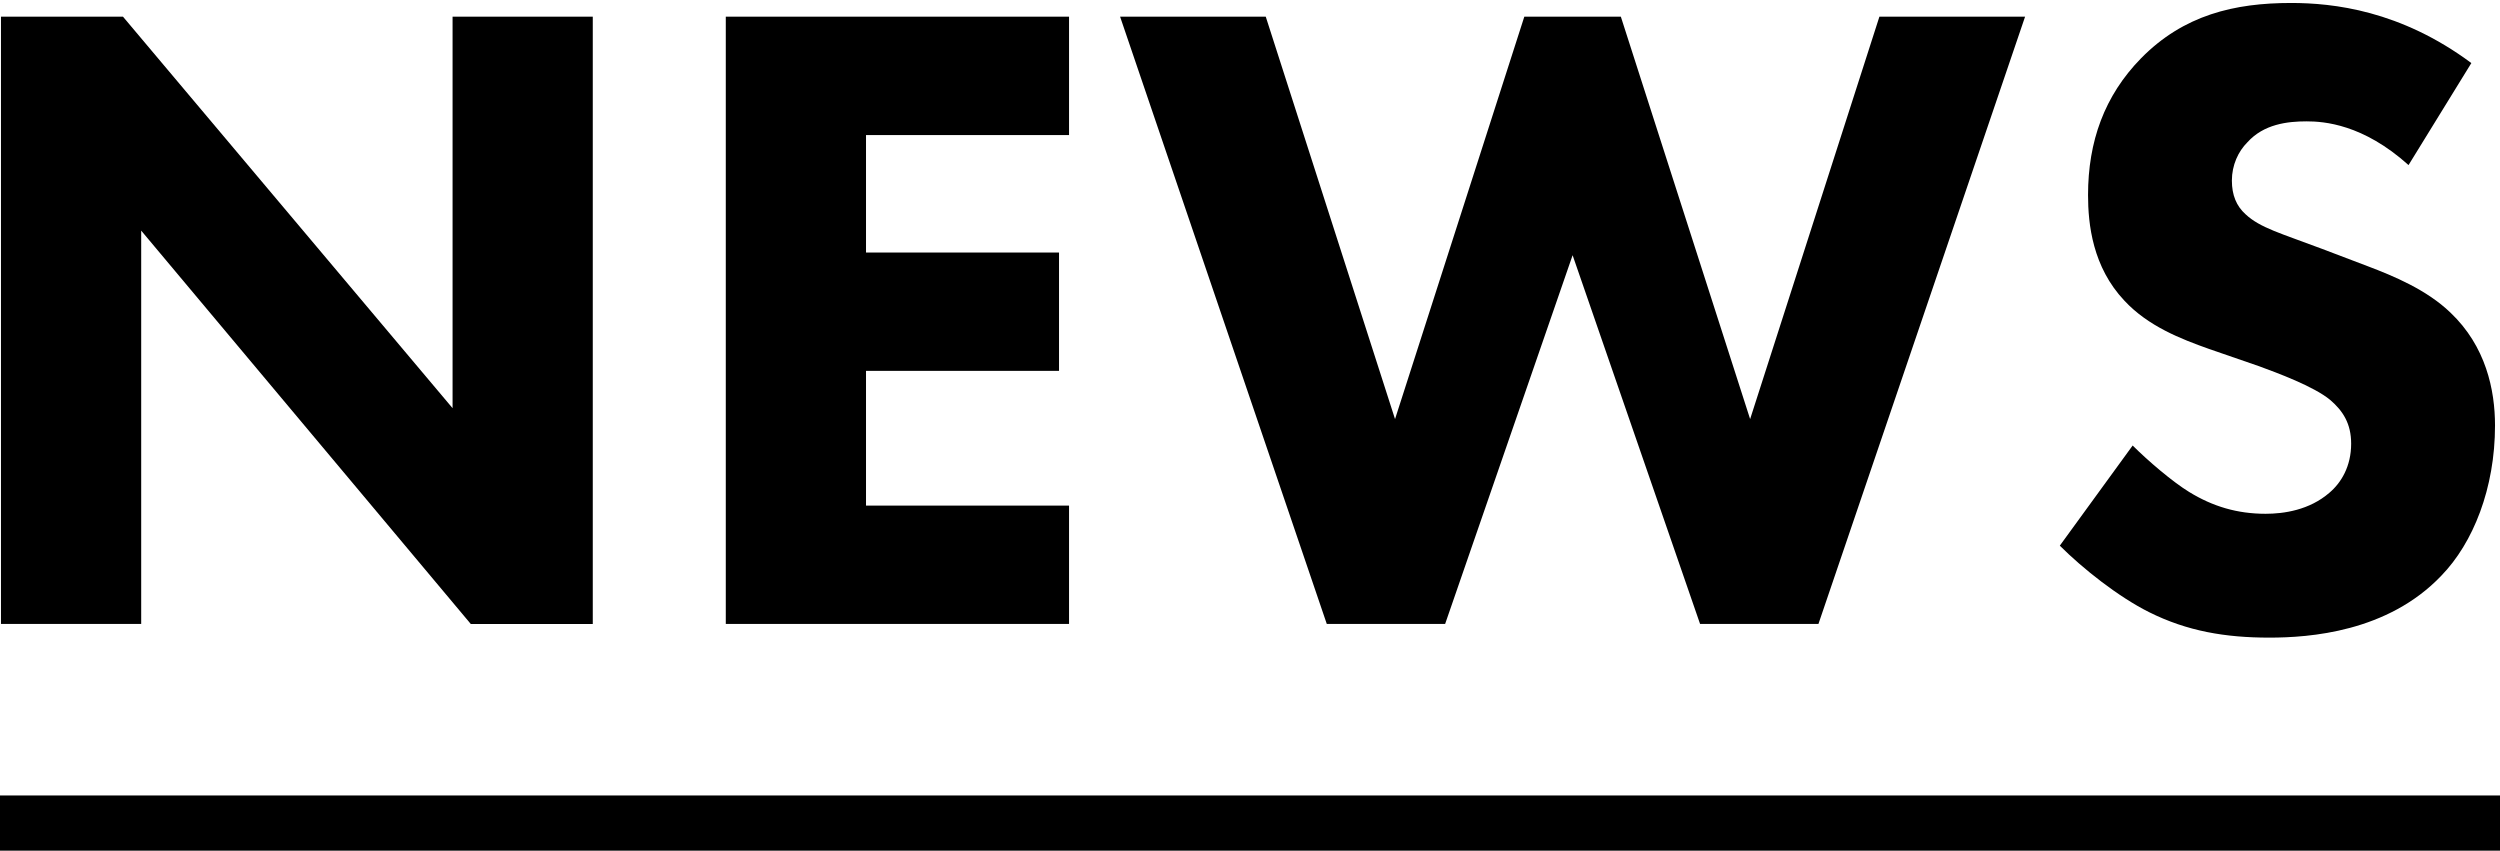 <?xml version="1.0" encoding="utf-8"?>
<!-- Generator: Adobe Illustrator 16.0.0, SVG Export Plug-In . SVG Version: 6.00 Build 0)  -->
<!DOCTYPE svg PUBLIC "-//W3C//DTD SVG 1.1//EN" "http://www.w3.org/Graphics/SVG/1.1/DTD/svg11.dtd">
<svg version="1.1" id="レイヤー_1" xmlns="http://www.w3.org/2000/svg" xmlns:xlink="http://www.w3.org/1999/xlink" x="0px"
	 y="0px" width="136px" height="46.275px" viewBox="0 0 136 46.275" enable-background="new 0 0 136 46.275" xml:space="preserve">
<rect y="43.275" width="136" height="3"/>
<g>
	<path d="M0.053,33.943V0.907H6.69l17.93,21.298V0.907h7.627v33.037h-6.637L7.681,12.546v21.397H0.053z"/>
	<path d="M58.156,7.346H47.111v6.39h10.5v6.438h-10.5v7.331h11.045v6.438H39.483V0.907h18.673V7.346z"/>
	<path d="M68.857,0.907l7.033,21.892l7.033-21.892h5.251l7.033,21.892l7.033-21.892h7.925L98.923,33.943h-6.439l-6.934-20.06
		l-6.935,20.06h-6.438L60.933,0.907H68.857z"/>
	<path d="M131.024,8.98c-2.477-2.229-4.606-2.378-5.548-2.378c-1.04,0-2.328,0.149-3.219,1.14c-0.496,0.495-0.843,1.238-0.843,2.08
		c0,0.792,0.248,1.387,0.743,1.833c0.793,0.743,1.932,1.04,4.16,1.882l2.477,0.941c1.437,0.545,3.22,1.288,4.508,2.526
		c1.932,1.833,2.427,4.21,2.427,6.142c0,3.418-1.188,6.39-2.922,8.173c-2.923,3.07-7.183,3.368-9.361,3.368
		c-2.378,0-4.458-0.347-6.538-1.387c-1.685-0.843-3.616-2.378-4.854-3.616l3.963-5.448c0.842,0.842,2.18,1.981,3.071,2.526
		c1.287,0.792,2.625,1.188,4.16,1.188c0.99,0,2.377-0.198,3.467-1.14c0.645-0.544,1.188-1.436,1.188-2.674
		c0-1.09-0.445-1.783-1.139-2.378c-0.892-0.743-2.923-1.486-3.863-1.833l-2.725-0.941c-1.535-0.545-3.318-1.238-4.606-2.625
		c-1.733-1.833-1.98-4.161-1.98-5.746c0-2.922,0.892-5.399,2.872-7.43c2.328-2.377,5.102-3.021,8.173-3.021
		c2.278,0,5.943,0.396,9.807,3.269L131.024,8.98z"/>
</g>
</svg>
